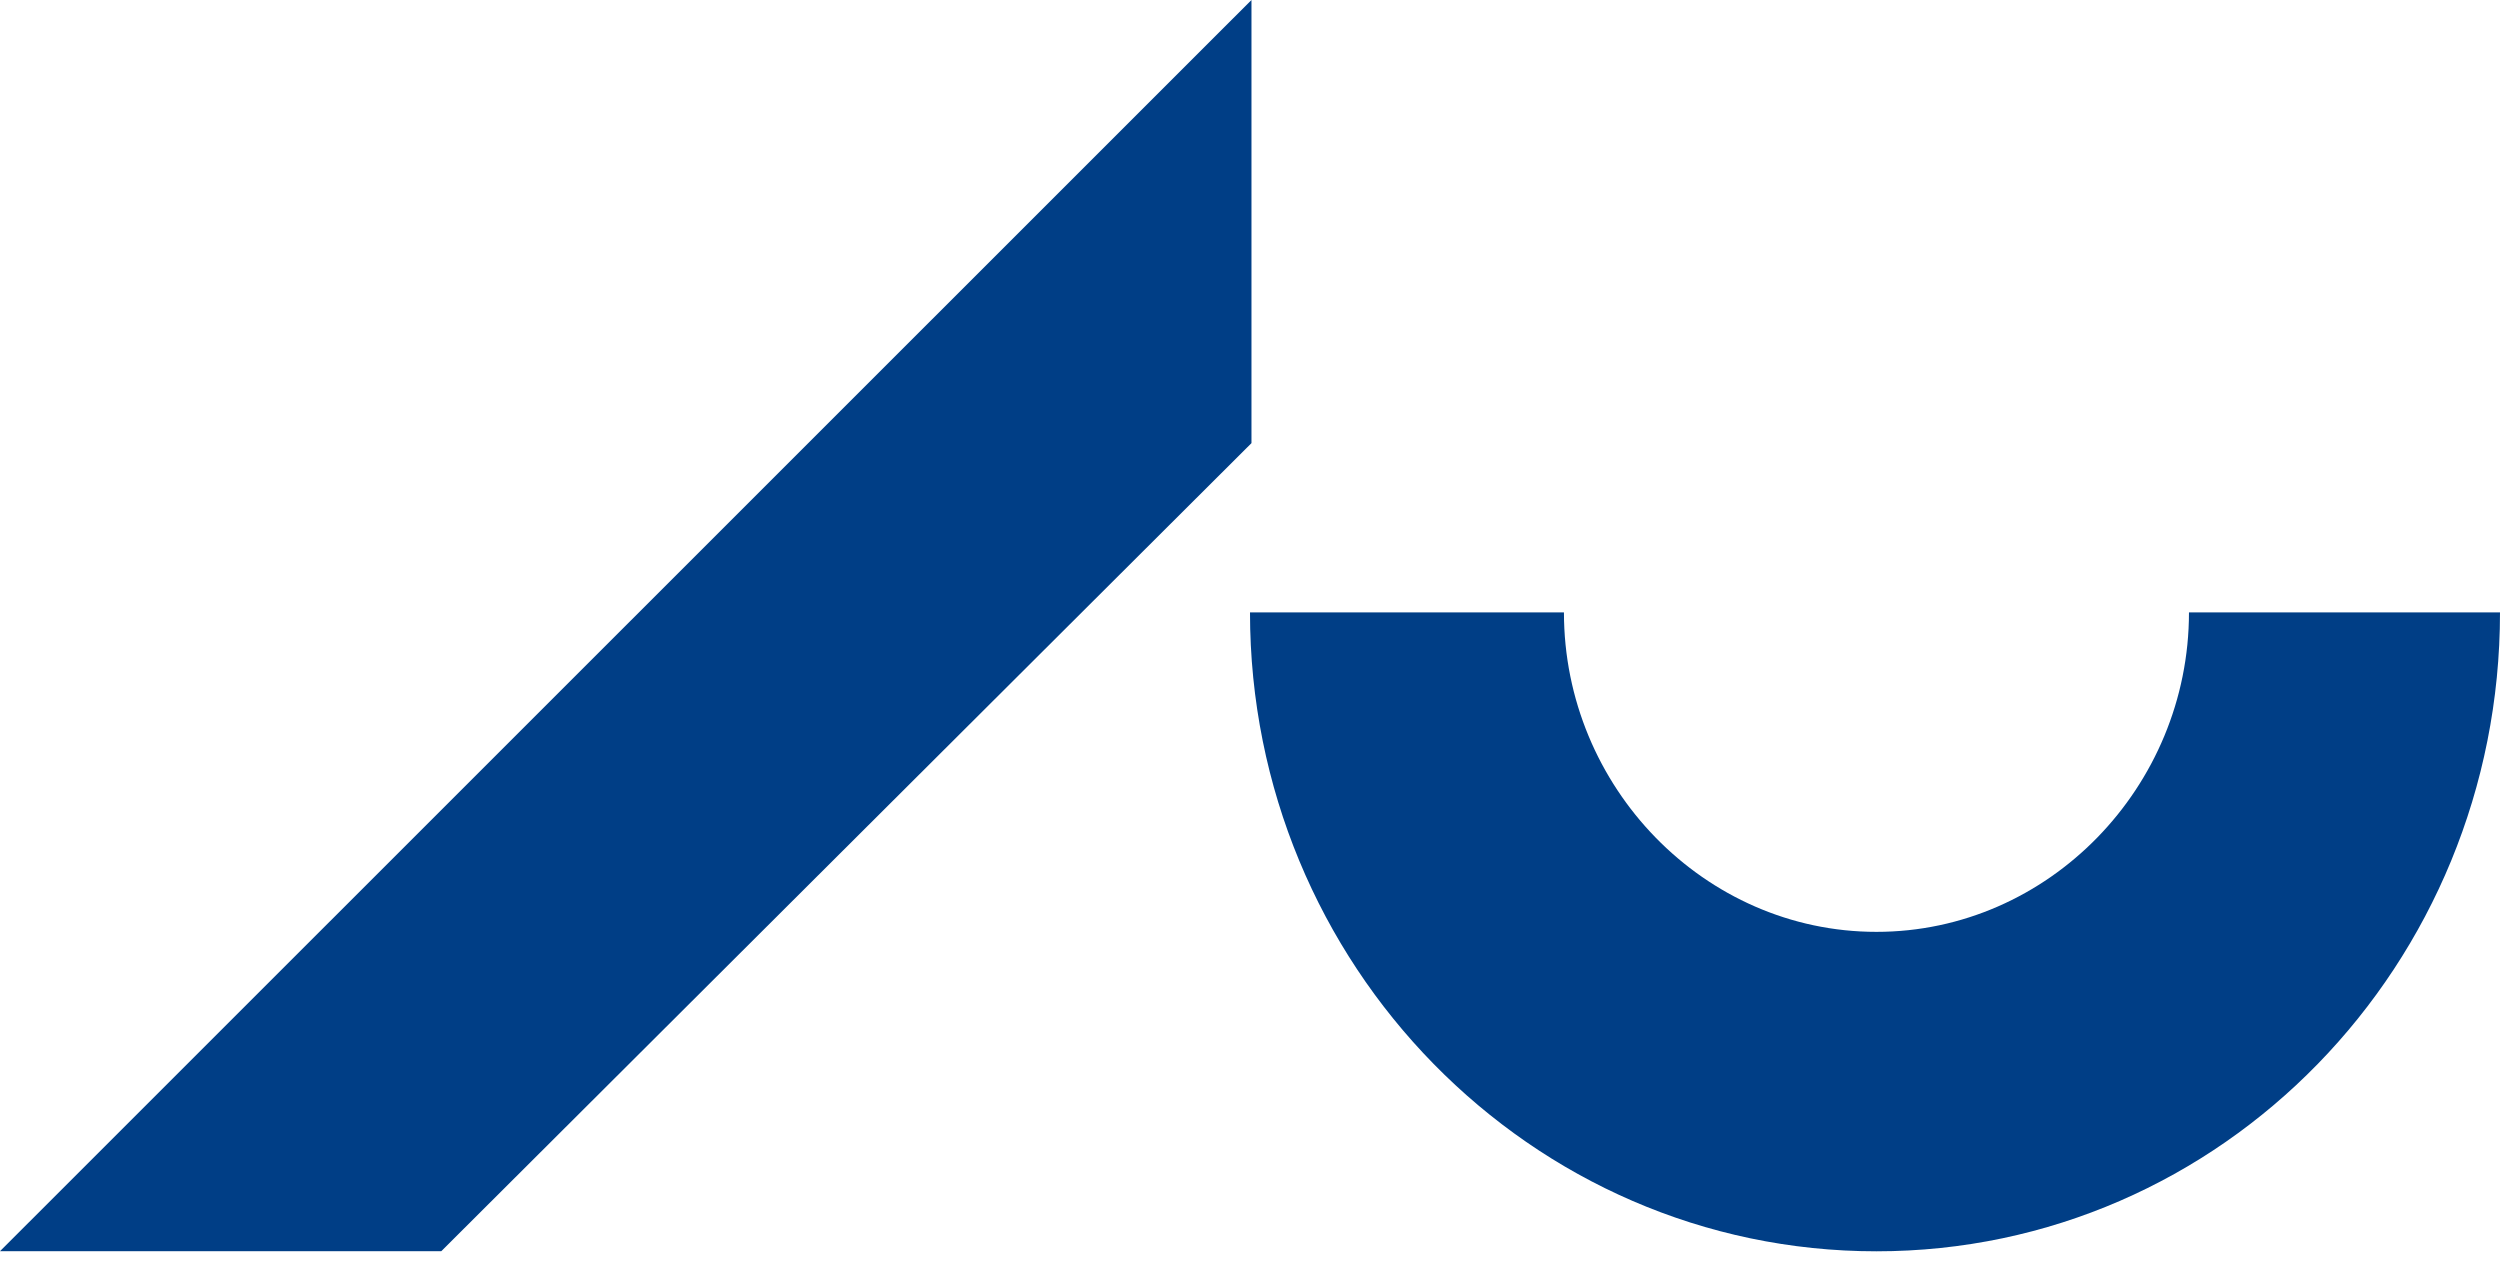 <?xml version="1.0" encoding="UTF-8"?> <svg xmlns="http://www.w3.org/2000/svg" width="90" height="46" viewBox="0 0 90 46" fill="none"><path d="M90 22.047C90 34.717 79.999 45.047 67.551 45.047C55.103 45.047 45 34.717 45 22.047H56.302C56.302 28.33 61.354 33.547 67.551 33.547C73.75 33.547 78.803 28.33 78.803 22.047H90Z" fill="#003E86"></path><path d="M15.886 45.043H0L45.053 0V15.953L15.886 45.043Z" fill="#003E86"></path></svg> 